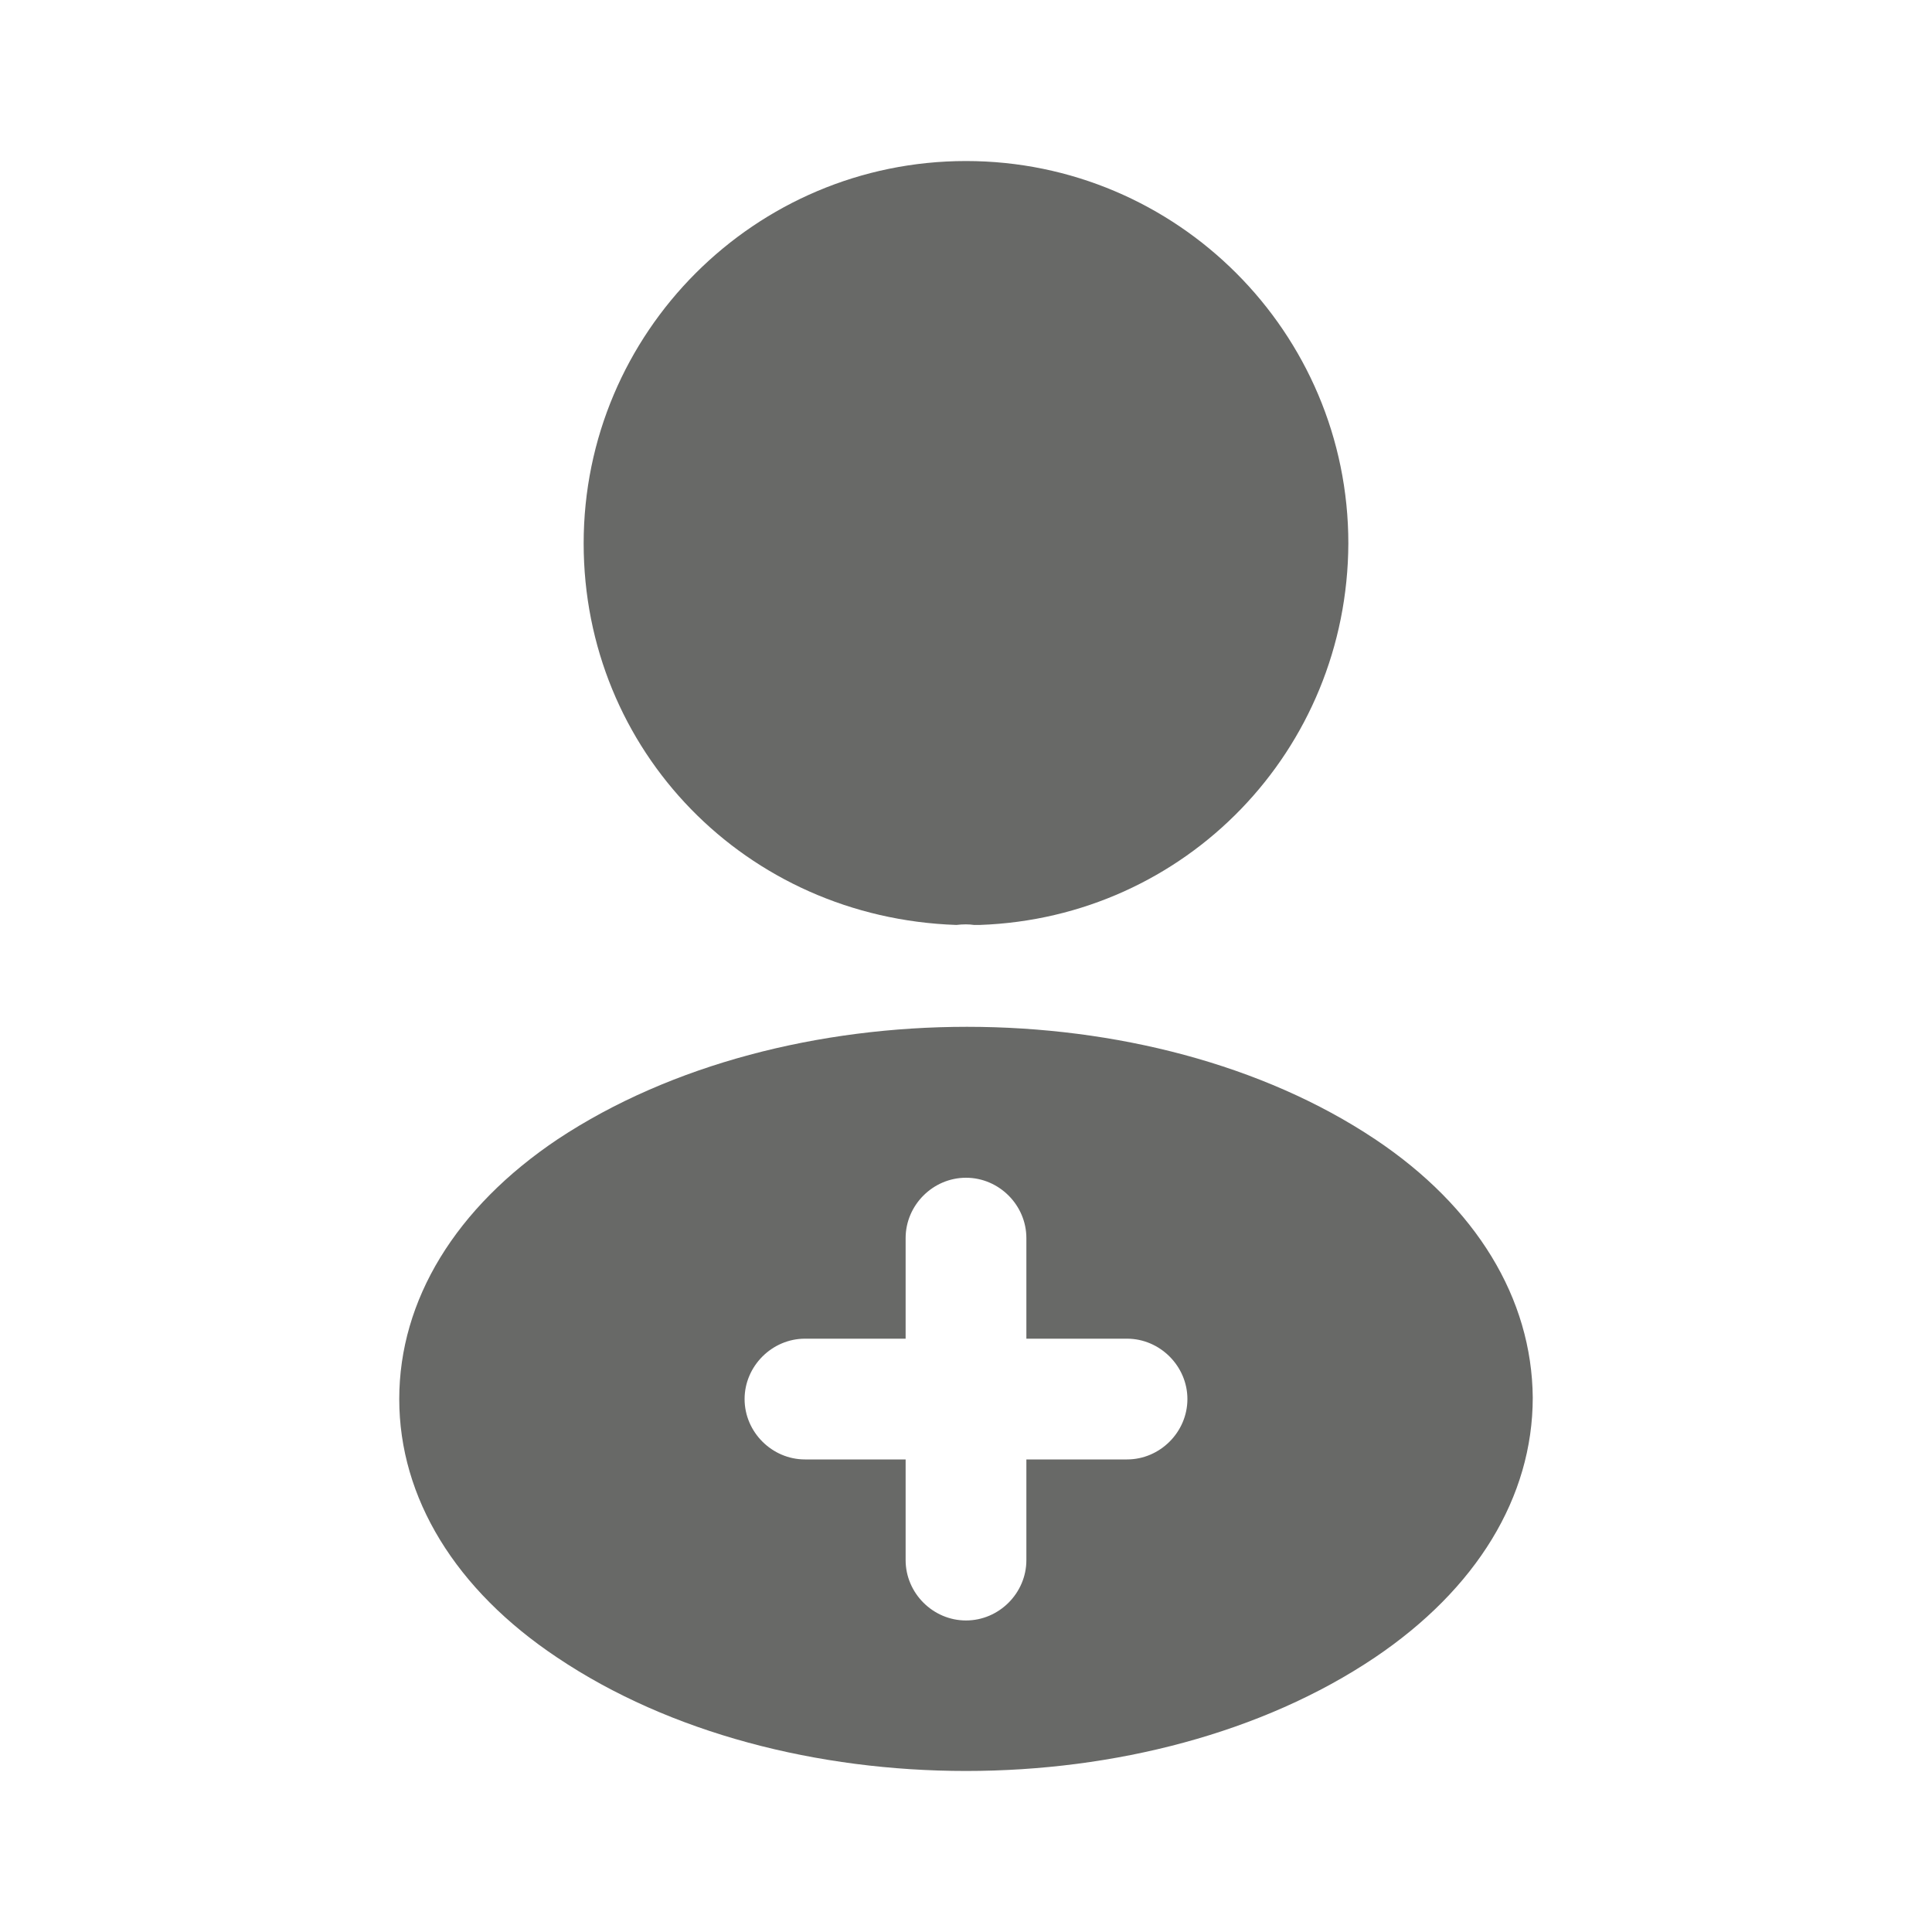 <svg width="20" height="20" viewBox="0 0 20 20" fill="none" xmlns="http://www.w3.org/2000/svg">
<path d="M10 1.667C7.816 1.667 6.042 3.442 6.042 5.625C6.042 7.767 7.716 9.5 9.9 9.575C9.966 9.567 10.033 9.567 10.083 9.575C10.1 9.575 10.108 9.575 10.125 9.575C10.133 9.575 10.133 9.575 10.142 9.575C12.275 9.5 13.95 7.767 13.958 5.625C13.958 3.442 12.183 1.667 10 1.667Z" fill="#686967"/>
<path d="M14.233 11.792C11.908 10.242 8.117 10.242 5.775 11.792C4.717 12.5 4.133 13.458 4.133 14.483C4.133 15.508 4.717 16.458 5.767 17.158C6.933 17.942 8.467 18.333 10 18.333C11.533 18.333 13.067 17.942 14.233 17.158C15.283 16.45 15.867 15.5 15.867 14.467C15.858 13.442 15.283 12.492 14.233 11.792ZM11.667 15.108H10.625V16.15C10.625 16.492 10.342 16.775 10 16.775C9.658 16.775 9.375 16.492 9.375 16.15V15.108H8.333C7.992 15.108 7.708 14.825 7.708 14.483C7.708 14.142 7.992 13.858 8.333 13.858H9.375V12.817C9.375 12.475 9.658 12.192 10 12.192C10.342 12.192 10.625 12.475 10.625 12.817V13.858H11.667C12.008 13.858 12.292 14.142 12.292 14.483C12.292 14.825 12.008 15.108 11.667 15.108Z" fill="#686967"/>
</svg>


